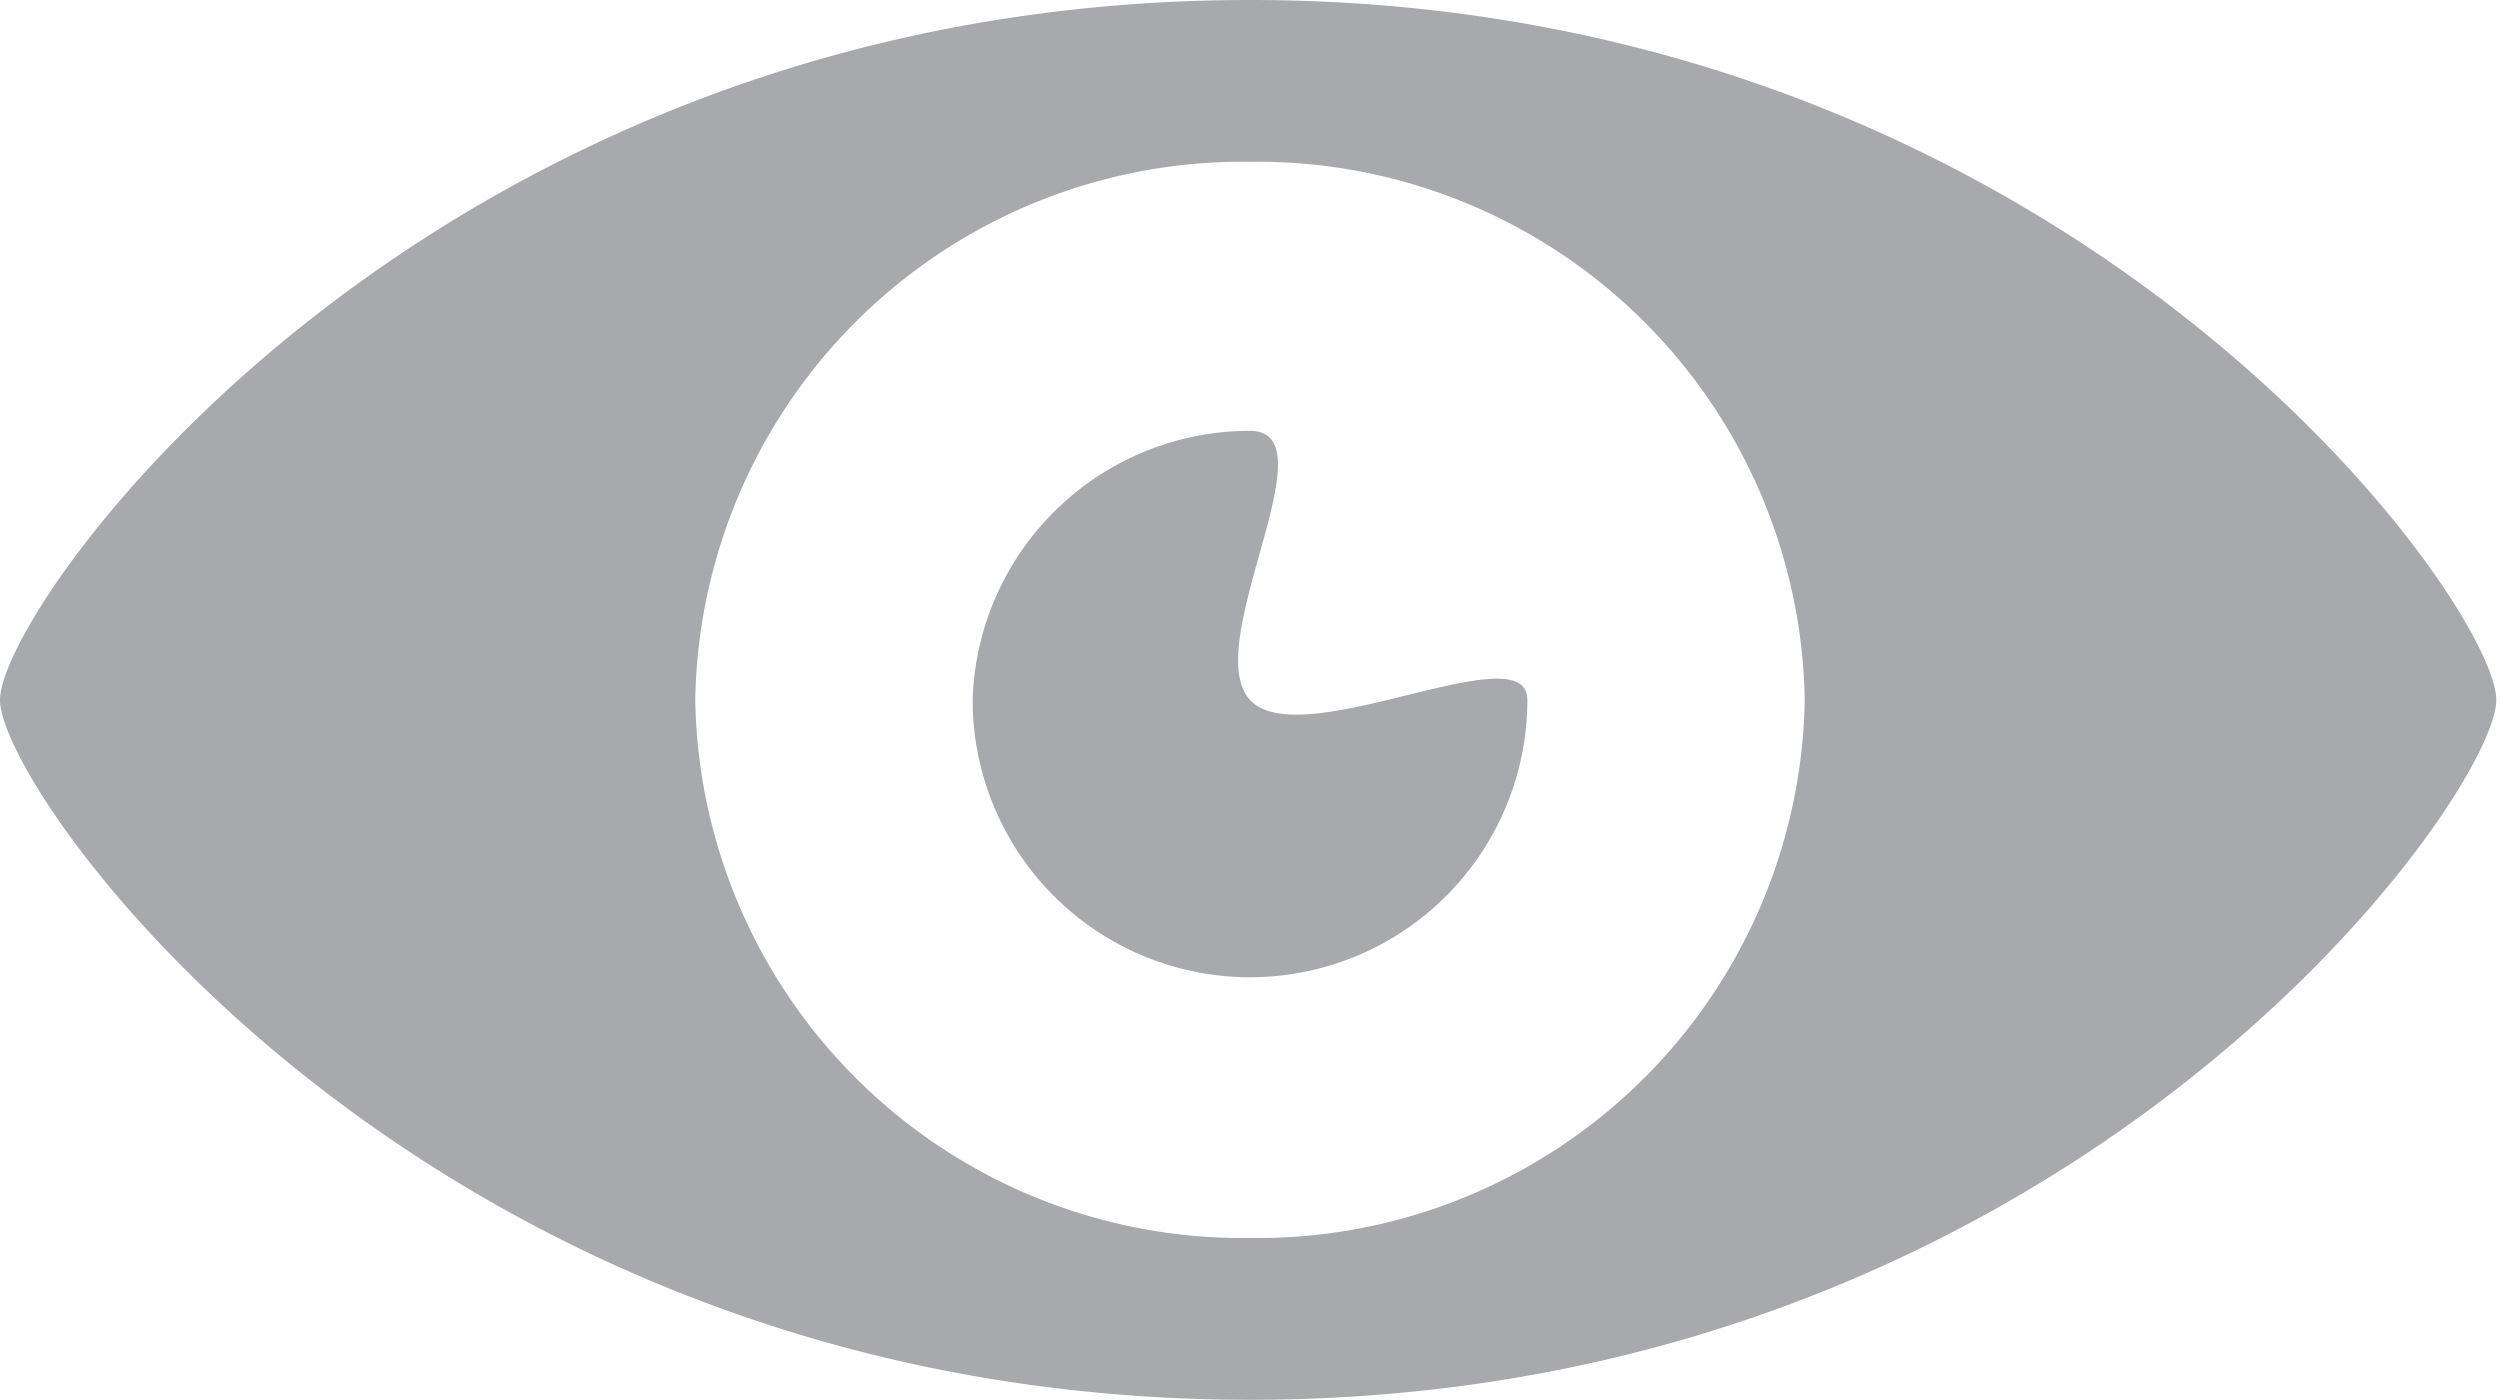 <svg id="Layer_1" data-name="Layer 1" xmlns="http://www.w3.org/2000/svg" viewBox="0 0 27.04 15.14"><title>Actions</title><path d="M13.52,0C4.65,0,0,6.53,0,7.57s4.65,7.57,13.52,7.57S27,8.61,27,7.57,22.39,0,13.52,0Zm0,13.39a5.92,5.92,0,0,1-6-5.82,5.92,5.92,0,0,1,6-5.82,5.92,5.92,0,0,1,6,5.82A5.92,5.92,0,0,1,13.52,13.39Zm3-5.82a3,3,0,0,1-6,0,3,3,0,0,1,3-2.91c.9,0-.55,2.31,0,2.91S16.52,6.83,16.52,7.57Z" fill="#a7a9ac"/></svg>
